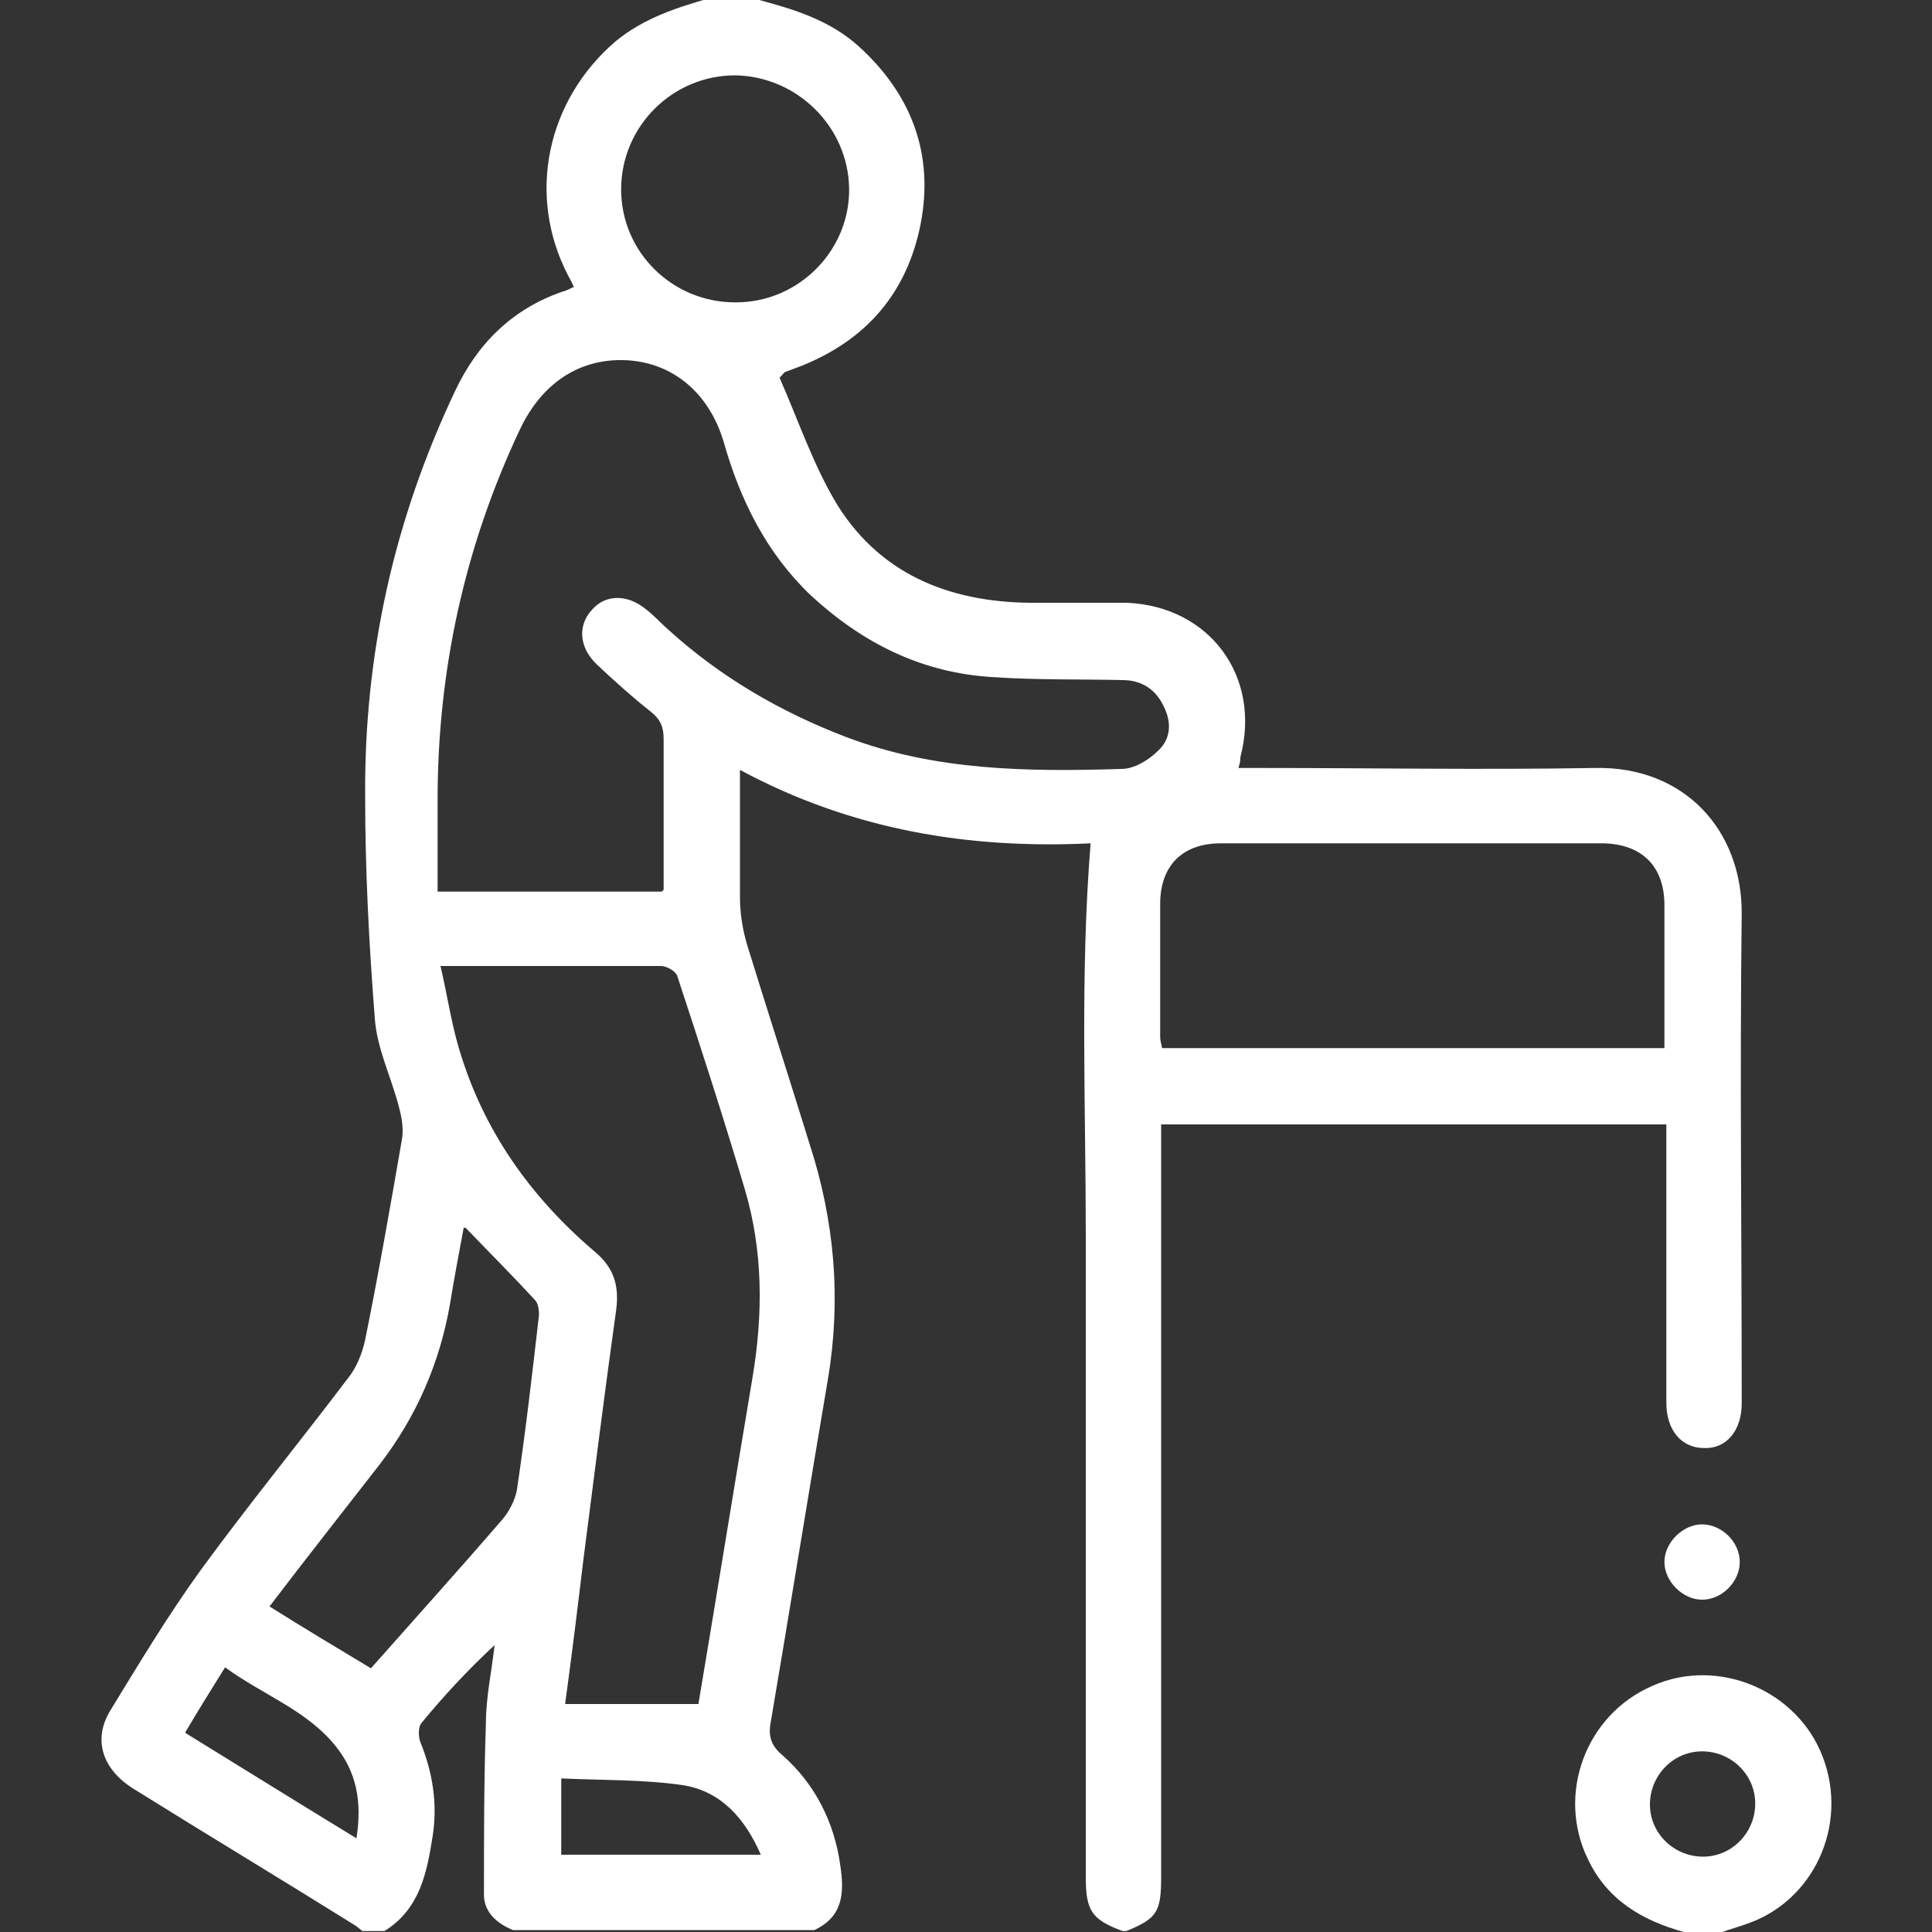 <?xml version="1.0" encoding="UTF-8"?>
<svg xmlns="http://www.w3.org/2000/svg" version="1.1" viewBox="0 0 200 200">
  <rect x="0" y="0" width="200" height="200" fill="#333333" stroke="none"/>
  <defs>
    <style>
      .cls-1 {
        fill: #fff;
      }
    </style>
  </defs>
  <!-- Generator: Adobe Illustrator 28.6.0, SVG Export Plug-In . SVG Version: 1.2.0 Build 709)  -->
  <g>
    <g id="Calque_1">
      <g>
        <path class="cls-1" d="M78.6,0c3.7,1,7.3,2.1,10.3,4.8,5.5,5,7.8,11.2,6.4,18.4-1.4,7.1-5.6,12-12.4,14.7-.5.2-1.1.4-1.6.6-.1,0-.2.2-.6.6,1.9,4.3,3.5,9.1,6,13.2,4.7,7.5,12.2,10.2,20.8,10.1,3.1,0,6.1,0,9.2,0,8.6.4,13.9,7.7,11.7,16,0,.2,0,.5-.2,1.1.9,0,1.6,0,2.3,0,11.5,0,23,.2,34.6,0,9.3-.2,15.3,6.5,15.2,15.2-.2,16.5,0,33.1,0,49.6,0,.3,0,.7,0,1,0,2.8-1.6,4.7-3.9,4.6-2.3,0-3.9-1.8-3.9-4.7,0-8.9,0-17.7,0-26.6,0-.7,0-1.4,0-2.2h-52.3v2.5c0,25.1,0,50.2,0,75.4,0,3.6-.4,4.3-3.6,5.6h-.4c-3.2-1.2-3.8-2.1-3.8-5.6,0-22.1,0-44.2,0-66.4,0-13.5-.6-27,.5-40.6-12.4.6-24.6-1.3-36.3-7.6,0,4.7,0,9,0,13.2,0,1.7.3,3.5.8,5.1,2.1,6.8,4.3,13.6,6.4,20.4,2.6,8,3.3,16.1,1.9,24.4-2,11.8-3.9,23.6-5.9,35.4-.3,1.5,0,2.5,1.2,3.5,3.4,3,5.4,7,6,11.5.4,2.7.3,5.2-2.7,6.6h-31.2c-1.7-.7-3.1-1.9-3-3.9,0-5.8,0-11.7.2-17.5,0-2.7.6-5.4.9-8.1-2.8,2.6-5.3,5.3-7.6,8.1-.3.4-.3,1.3-.1,1.9,1.3,3.2,1.8,6.4,1.3,9.7-.6,3.8-1.3,7.6-5,9.9h-2.3c-.2-.2-.4-.3-.6-.5-7.7-4.8-15.5-9.5-23.2-14.3-3.1-2-4.1-5-2.3-8,3-4.9,6-9.9,9.4-14.6,4.9-6.7,10.2-13.2,15.2-19.8.9-1.1,1.5-2.6,1.8-4,1.4-6.9,2.6-13.8,3.8-20.7.2-1.1,0-2.3-.3-3.4-.8-3.1-2.3-6.1-2.5-9.2-.6-7.6-1-15.3-1-23-.1-14.7,3-28.6,9.3-41.9,2.3-4.9,5.9-8.5,11.1-10.3.4-.1.8-.3,1.2-.5-.2-.5-.4-.8-.6-1.2-4.3-8.3-2.2-18.1,4.9-24.2,2.9-2.4,6.3-3.5,9.8-4.5h5.1ZM68.7,92.1c0-5.3,0-10.5,0-15.6,0-1.2-.3-2-1.3-2.8-1.9-1.5-3.8-3.2-5.6-4.9-1.9-1.8-2-4.1-.5-5.7,1.4-1.6,3.7-1.6,5.6,0,.8.6,1.5,1.4,2.3,2.1,5.4,4.9,11.6,8.5,18.4,11.1,9.2,3.5,18.8,3.6,28.5,3.3,1.3,0,2.8-.9,3.8-1.9,1.3-1.2,1.4-2.9.6-4.5-.8-1.8-2.3-2.8-4.3-2.8-4.4-.1-8.9,0-13.3-.3-7.4-.4-13.6-3.5-19-8.5-4.6-4.4-7.3-9.9-9-15.9-1.5-5-5.2-8.1-9.9-8.4-4.9-.3-8.9,2.3-11.2,7.2-5.7,12.1-8.5,24.9-8.5,38.3,0,3.2,0,6.3,0,9.5h23.2ZM45.6,100c.7,3,1.1,5.8,1.9,8.5,2.5,8.5,7.4,15.4,14.1,21.1,1.9,1.6,2.5,3.4,2.2,5.9-1.2,8.6-2.3,17.3-3.4,25.9-.6,5-1.2,9.9-1.9,15h13.8c1.9-11.3,3.7-22.5,5.6-33.8,1.1-6.6,1.1-13.1-.8-19.5-2.2-7.4-4.6-14.8-7-22.1-.2-.5-1.1-1-1.7-1-3.4,0-6.9,0-10.3,0-4,0-8.1,0-12.4,0ZM172.3,108.5c0-5,0-9.9,0-14.8,0-4-2.3-6.3-6.3-6.4-13.2,0-26.4,0-39.6,0-4,0-6.3,2.3-6.3,6.3,0,4.6,0,9.1,0,13.7,0,.4.1.7.2,1.2h52.1ZM48,127.1c-.5,2.7-1,5.3-1.4,7.8q-1.6,9.3-7.3,16.7c-3.8,4.9-7.6,9.7-11.4,14.7,3.5,2.2,7,4.3,10.5,6.4,4.6-5.2,9.2-10.3,13.6-15.4.7-.8,1.3-2,1.5-3,.9-6,1.6-12.1,2.3-18.2,0-.5-.1-1.2-.4-1.5-2.3-2.5-4.7-4.9-7.2-7.5ZM76.2,31.3c6.5,0,11.8-5.4,11.7-11.8-.1-6.4-5.4-11.6-11.8-11.7-6.5,0-11.8,5.3-11.8,11.8,0,6.5,5.3,11.7,11.8,11.7ZM78.8,192.1c-1.7-4-4.3-6.7-8.1-7.3-4.1-.6-8.4-.5-12.6-.7v7.9h20.7ZM19.2,179.4c6,3.7,11.8,7.3,17.7,10.9.6-3.8,0-6.9-2.2-9.6-3-3.7-7.6-5.3-11.4-8.1-1.5,2.4-2.8,4.5-4.1,6.7Z"/>
        <path class="cls-1" d="M174.3,200c-4.3-1.2-7.9-3.3-9.9-7.5-3.3-6.7-.3-15,6.7-18,6.8-3,15,.5,17.6,7.4,2.7,7.1-1,15-8,17.3-.8.3-1.6.5-2.4.8h-3.9ZM176.3,192.2c3,0,5.4-2.5,5.4-5.5,0-3-2.5-5.4-5.5-5.4-3,0-5.4,2.5-5.4,5.5,0,3,2.5,5.4,5.5,5.4Z"/>
        <path class="cls-1" d="M176.2,157.8c2,0,3.9,1.8,3.9,3.9,0,2-1.8,3.9-3.9,3.9-2,0-3.9-1.9-3.9-3.9,0-2,1.9-3.9,3.9-3.9Z"/>
      </g>
    </g>
  </g>
</svg>